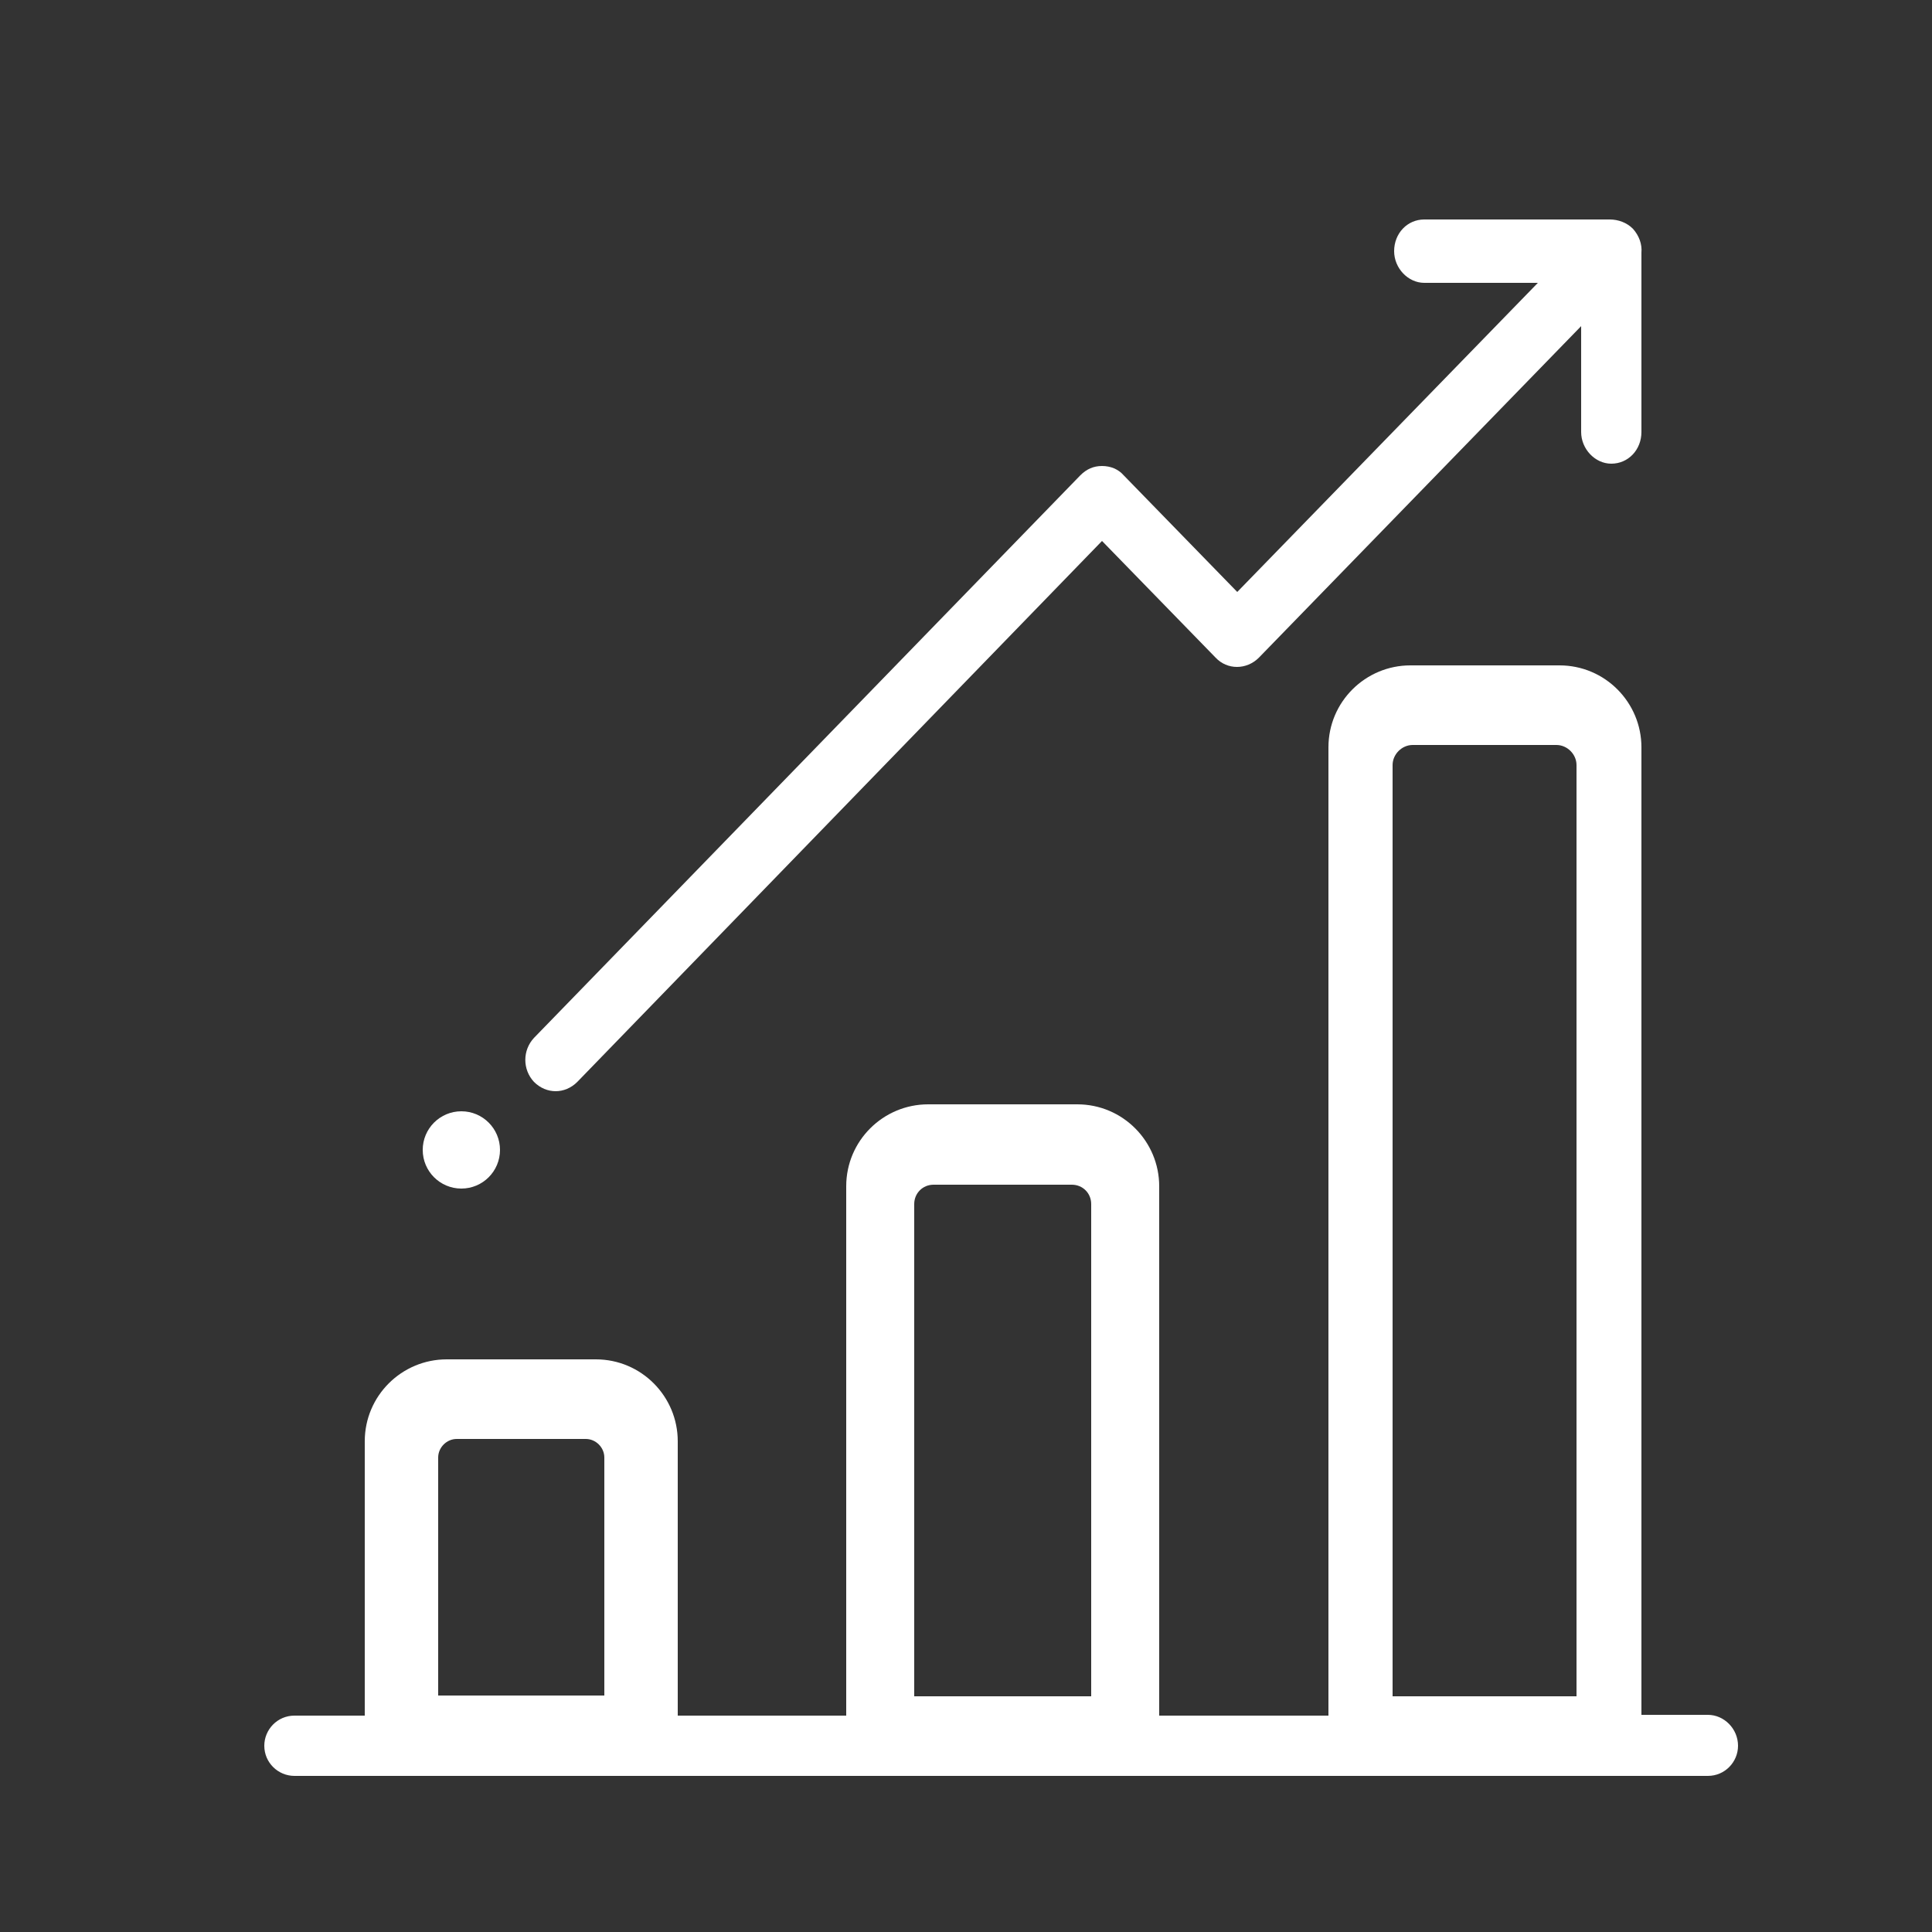 <?xml version="1.0" encoding="utf-8"?>
<!-- Generator: Adobe Illustrator 23.1.1, SVG Export Plug-In . SVG Version: 6.00 Build 0)  -->
<svg version="1.1" xmlns="http://www.w3.org/2000/svg" xmlns:xlink="http://www.w3.org/1999/xlink" x="0px" y="0px"
	 viewBox="0 0 250 250" style="enable-background:new 0 0 250 250;" xml:space="preserve">
<rect x="0" y="0" width="250" height="250" fill="#333333" stroke="none"/>
<style type="text/css">
	.st0{display:none;}
	.st1{display:inline;}
	.st2{fill:#828181;}
	.st3{fill:#FFFFFF;}
	.st4{fill:none;stroke:#FFFFFF;stroke-width:5;stroke-miterlimit:10;}
	.st5{clip-path:url(#SVGID_2_);fill:#FFFFFF;}
	.st6{clip-path:url(#SVGID_4_);fill:#FFFFFF;}
	.st7{clip-path:url(#SVGID_6_);fill:#FFFFFF;}
	.st8{clip-path:url(#SVGID_8_);fill:#FFFFFF;}
	.st9{fill:#9D9D9D;}
	.st10{clip-path:url(#SVGID_10_);fill:#FFFFFF;}
	.st11{fill:none;stroke:#FFFFFF;stroke-width:10;stroke-miterlimit:10;}
	.st12{fill:none;stroke:#FFFFFF;stroke-width:6;stroke-miterlimit:10;}
	.st13{fill:none;stroke:#FFFFFF;stroke-width:10;stroke-linecap:round;stroke-miterlimit:10;}
	.st14{fill-rule:evenodd;clip-rule:evenodd;fill:#FFFFFF;}
	.st15{fill:none;stroke:#FFFFFF;stroke-width:8;stroke-miterlimit:10;}
	.st16{fill:none;stroke:#FFFFFF;stroke-width:3;stroke-miterlimit:10;}
	.st17{fill:none;stroke:#FFFFFF;stroke-width:4;stroke-miterlimit:10;}
	.st18{fill:none;stroke:#FFFFFF;stroke-width:10;stroke-linecap:round;stroke-linejoin:round;stroke-miterlimit:10;}
	.st19{fill:none;stroke:#FFFFFF;stroke-width:8;stroke-linecap:round;stroke-linejoin:round;stroke-miterlimit:10;}
	.st20{fill:#FFFFFF;stroke:#FFFFFF;stroke-width:2;stroke-miterlimit:10;}
</style>
<g id="Layer_5" class="st0">
	<g class="st1">
		<rect x="-628.8" y="-450.7" class="st2" width="7162.4" height="4219.8"/>
	</g>
</g>
<g id="Layer_4">
</g>
<g id="Layer_1">
	<g>
		<path class="st3" d="M221,221.9h-8.6V96.7c0-5.8-4.7-10.6-10.6-10.6h-19.3c-5.8,0-10.6,4.7-10.6,10.6v125.3H150v-68.5
			c0-5.8-4.7-10.6-10.6-10.6h-19.3c-5.8,0-10.6,4.7-10.6,10.6v68.5H87.7v-35.5c0-5.8-4.7-10.6-10.6-10.6H57.8
			c-5.8,0-10.6,4.7-10.6,10.6v35.5h-9.1c-2.2,0-3.9,1.8-3.9,3.9c0,2.2,1.8,3.9,3.9,3.9H221c2.2,0,3.9-1.8,3.9-3.9
			C224.9,223.7,223.1,221.9,221,221.9z M56.7,219.4v-30.8c0-1.3,1.1-2.4,2.4-2.4h16.7c1.3,0,2.4,1.1,2.4,2.4v30.8H56.7z
			 M118.3,219.5v-63.7c0-1.4,1.1-2.5,2.5-2.5h17.9c1.4,0,2.5,1.1,2.5,2.5v63.7H118.3z M180.2,219.5V99c0-1.4,1.2-2.6,2.6-2.6h18.6
			c1.4,0,2.6,1.2,2.6,2.6v120.5H180.2z"/>
		<path class="st3" d="M71.9,141.2c1,0,2-0.4,2.8-1.2l67.9-70l14.7,15.1c1.5,1.6,4,1.6,5.6,0l41.7-42.9v13.7c0,2.2,1.8,4.1,3.9,4.1
			c2.2,0,3.9-1.8,3.9-4.1V32.9c0-0.1,0-0.1,0-0.2c0.1-1.1-0.3-2.2-1.1-3.1c-0.8-0.8-1.9-1.2-3-1.2c-0.1,0-0.1,0-0.2,0h-23.8
			c-2.2,0-3.9,1.8-3.9,4.1c0,2.2,1.8,4.1,3.9,4.1h14.7l-38.9,40l-14.7-15.1c-0.7-0.8-1.7-1.2-2.8-1.2s-2,0.4-2.8,1.2l-70.7,72.8
			c-1.5,1.6-1.5,4.1,0,5.7C69.9,140.8,70.9,141.2,71.9,141.2z"/>
		<circle class="st3" cx="59.7" cy="148.8" r="5"/>
	</g>
</g>
<g id="Isolation_Mode">
</g>
<g id="Capa_1">
</g>
</svg>
